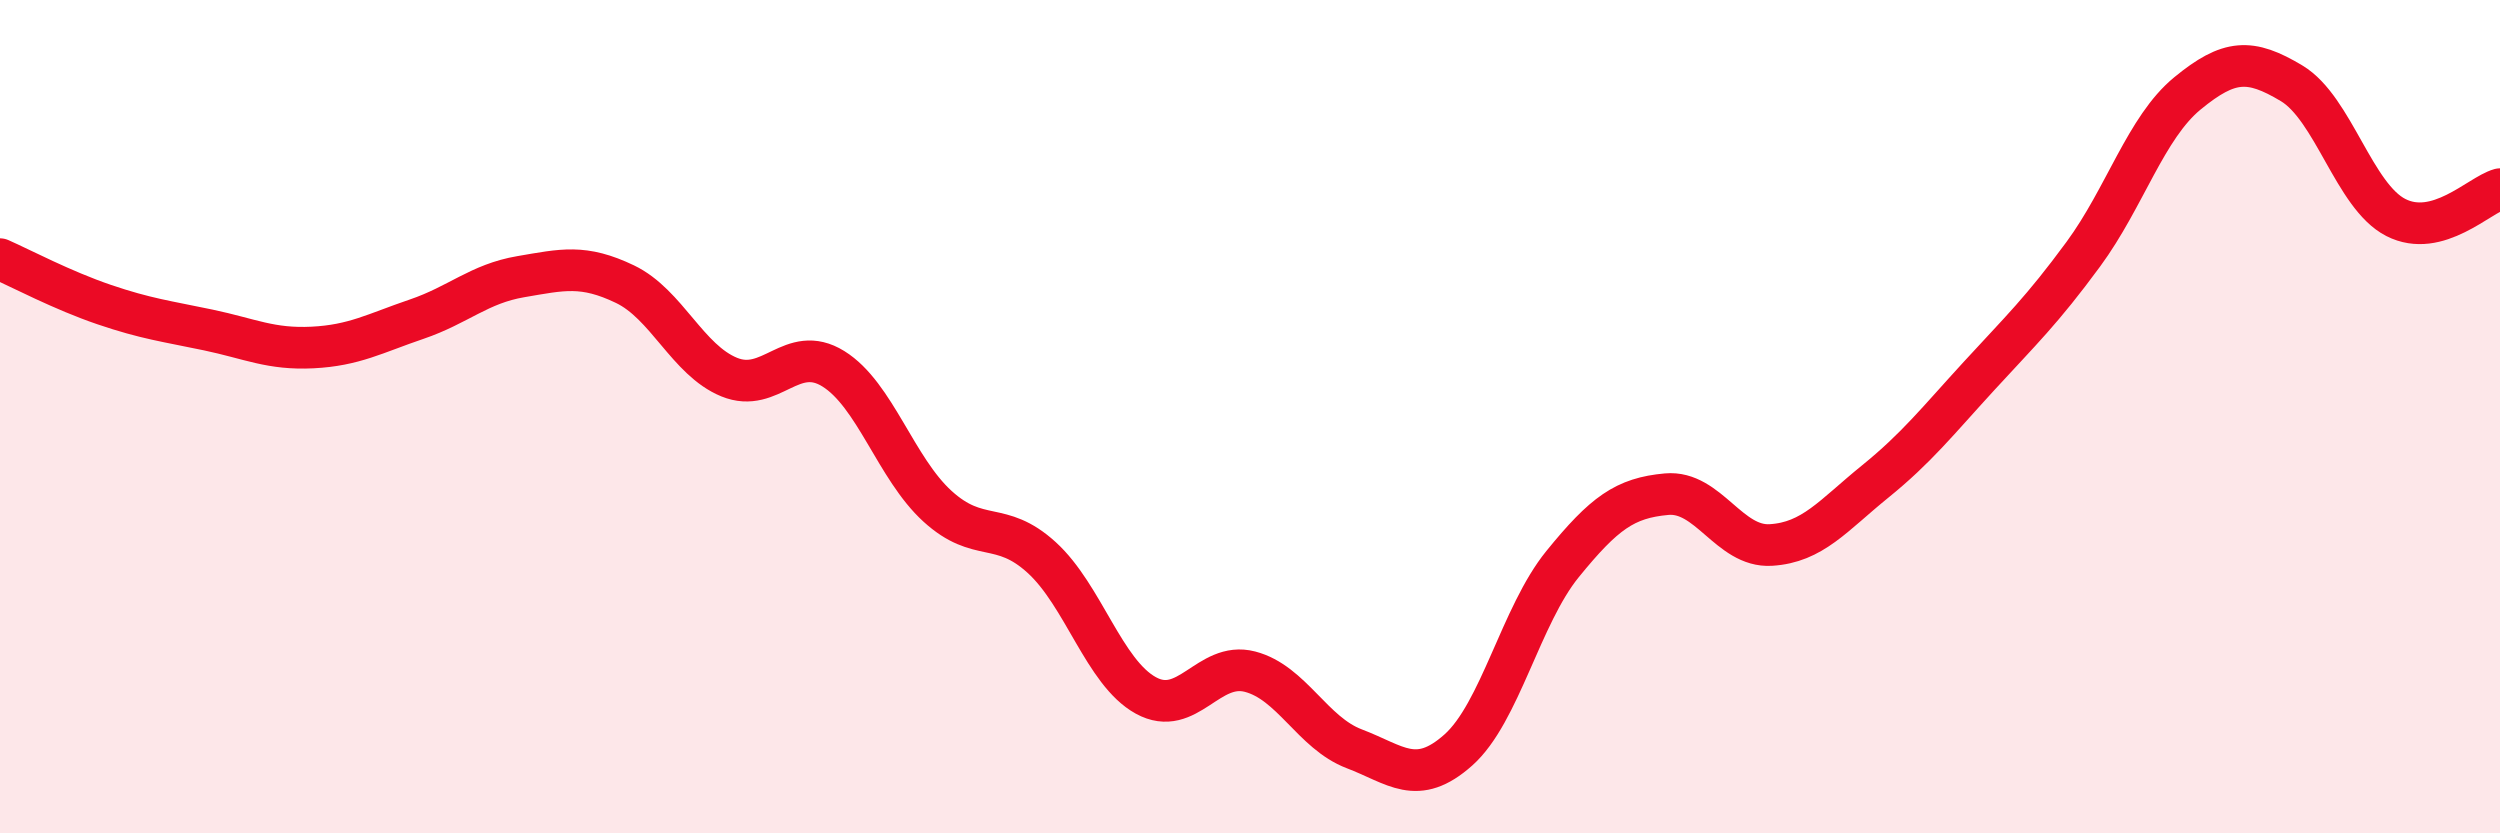 
    <svg width="60" height="20" viewBox="0 0 60 20" xmlns="http://www.w3.org/2000/svg">
      <path
        d="M 0,6.22 C 0.5,6.44 1.5,6.97 2.5,7.31 C 3.5,7.65 4,7.71 5,7.92 C 6,8.13 6.5,8.39 7.5,8.34 C 8.5,8.29 9,8 10,7.66 C 11,7.32 11.5,6.81 12.5,6.64 C 13.5,6.47 14,6.34 15,6.82 C 16,7.3 16.5,8.64 17.5,9.05 C 18.5,9.46 19,8.23 20,8.85 C 21,9.47 21.5,11.24 22.5,12.15 C 23.5,13.06 24,12.47 25,13.38 C 26,14.29 26.5,16.14 27.5,16.69 C 28.5,17.24 29,15.86 30,16.12 C 31,16.38 31.5,17.59 32.5,17.97 C 33.5,18.35 34,18.89 35,18 C 36,17.11 36.5,14.77 37.5,13.54 C 38.5,12.31 39,11.95 40,11.86 C 41,11.77 41.5,13.14 42.5,13.08 C 43.5,13.02 44,12.37 45,11.56 C 46,10.75 46.5,10.11 47.5,9.02 C 48.5,7.93 49,7.46 50,6.1 C 51,4.74 51.5,3.06 52.5,2.24 C 53.5,1.42 54,1.4 55,2 C 56,2.6 56.5,4.71 57.5,5.22 C 58.5,5.73 59.5,4.68 60,4.54L60 20L0 20Z"
        fill="#EB0A25"
        opacity="0.1"
        stroke-linecap="round"
        stroke-linejoin="round"
      />
      <path
        d="M 0,6.22 C 0.5,6.44 1.5,6.97 2.5,7.31 C 3.5,7.65 4,7.71 5,7.92 C 6,8.13 6.5,8.39 7.5,8.34 C 8.5,8.29 9,8 10,7.66 C 11,7.32 11.5,6.81 12.5,6.64 C 13.5,6.47 14,6.34 15,6.82 C 16,7.3 16.5,8.64 17.5,9.05 C 18.5,9.46 19,8.23 20,8.85 C 21,9.47 21.5,11.24 22.5,12.15 C 23.5,13.06 24,12.47 25,13.38 C 26,14.29 26.5,16.14 27.5,16.69 C 28.5,17.24 29,15.86 30,16.12 C 31,16.38 31.5,17.59 32.5,17.97 C 33.5,18.35 34,18.89 35,18 C 36,17.11 36.5,14.77 37.5,13.54 C 38.5,12.31 39,11.95 40,11.86 C 41,11.77 41.5,13.14 42.5,13.08 C 43.5,13.02 44,12.37 45,11.56 C 46,10.75 46.5,10.11 47.5,9.02 C 48.5,7.93 49,7.46 50,6.1 C 51,4.74 51.5,3.06 52.5,2.24 C 53.5,1.42 54,1.4 55,2 C 56,2.6 56.5,4.71 57.5,5.22 C 58.5,5.73 59.5,4.68 60,4.54"
        stroke="#EB0A25"
        stroke-width="1"
        fill="none"
        stroke-linecap="round"
        stroke-linejoin="round"
      />
    </svg>
  